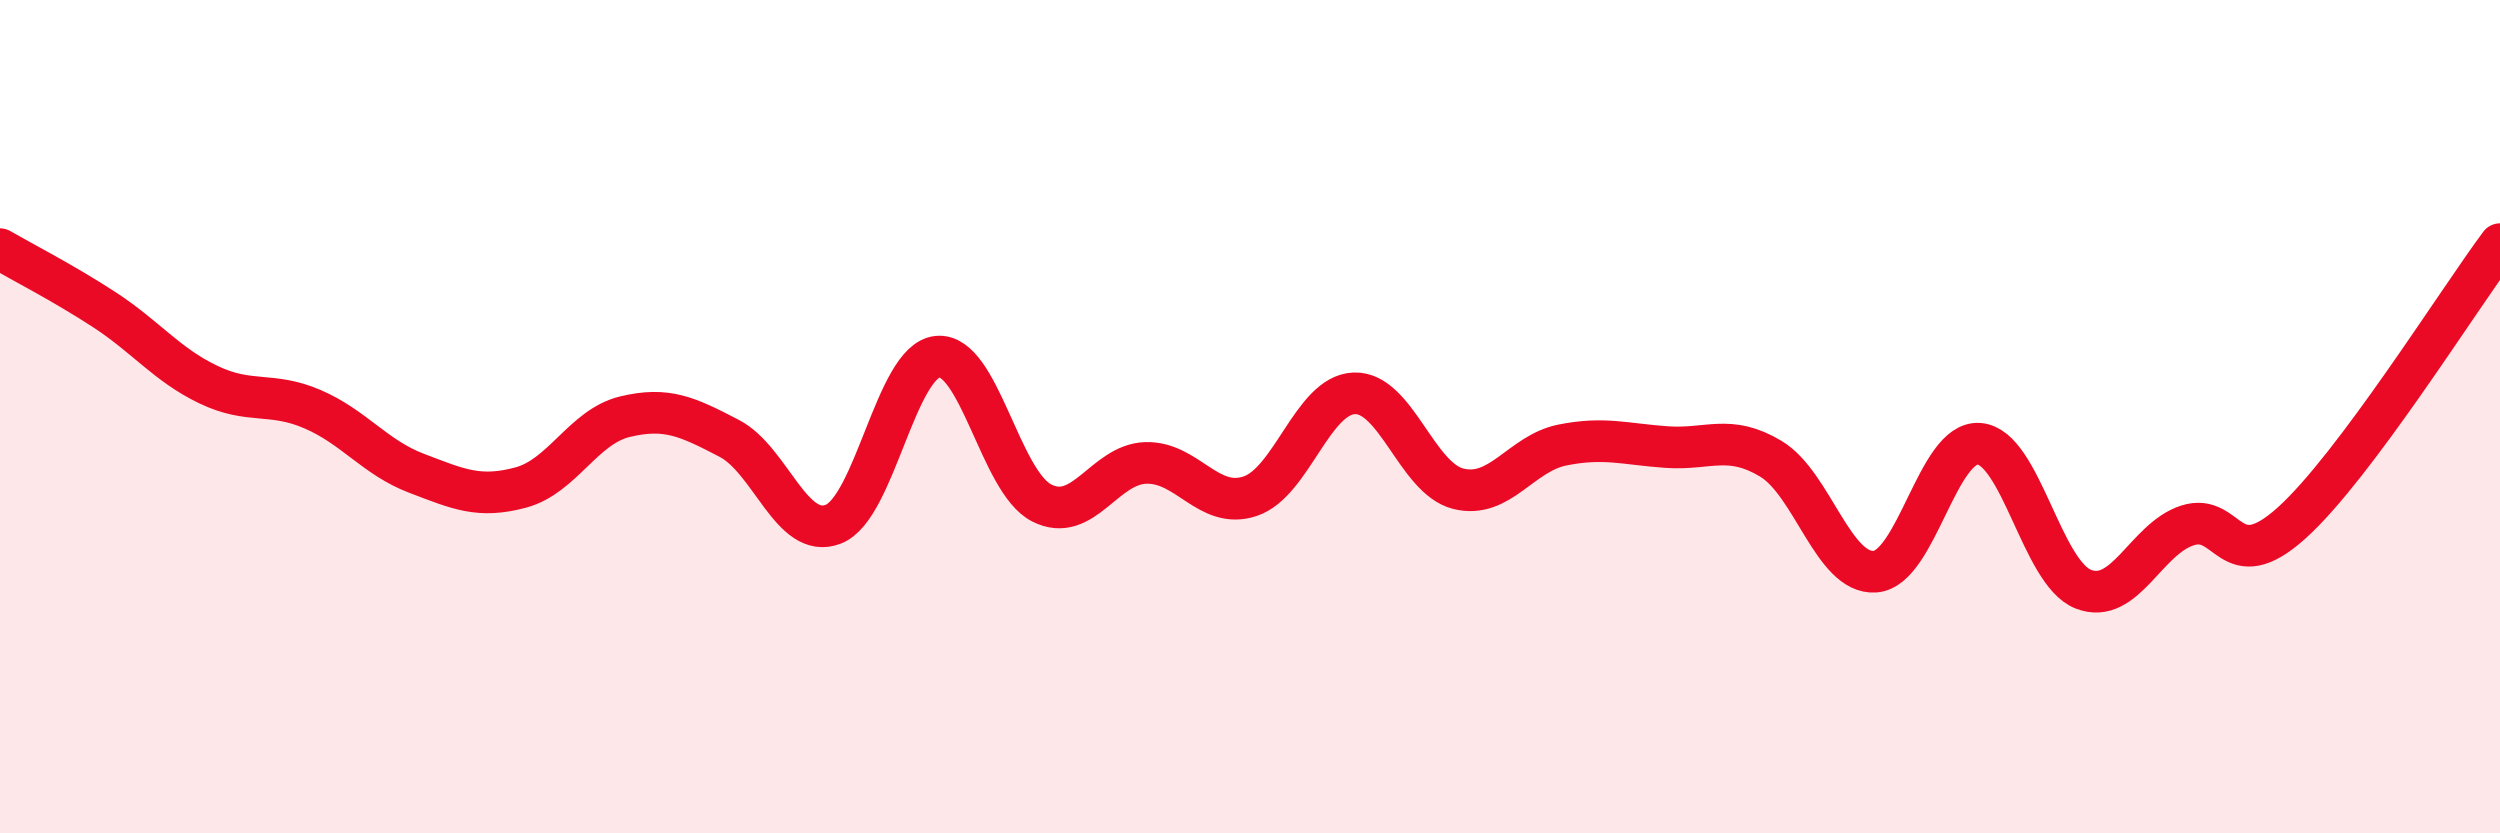 
    <svg width="60" height="20" viewBox="0 0 60 20" xmlns="http://www.w3.org/2000/svg">
      <path
        d="M 0,5.98 C 0.5,6.27 1.5,6.78 2.5,7.43 C 3.5,8.08 4,8.75 5,9.23 C 6,9.71 6.5,9.39 7.5,9.82 C 8.5,10.25 9,10.98 10,11.36 C 11,11.74 11.5,11.97 12.5,11.7 C 13.5,11.43 14,10.24 15,10 C 16,9.76 16.5,10 17.5,10.52 C 18.5,11.04 19,12.97 20,12.58 C 21,12.19 21.5,8.66 22.5,8.56 C 23.5,8.46 24,11.56 25,12.07 C 26,12.58 26.5,11.14 27.5,11.11 C 28.5,11.08 29,12.24 30,11.91 C 31,11.58 31.5,9.48 32.5,9.44 C 33.5,9.4 34,11.48 35,11.73 C 36,11.98 36.5,10.88 37.5,10.68 C 38.5,10.48 39,10.66 40,10.73 C 41,10.8 41.5,10.41 42.5,11.01 C 43.5,11.61 44,13.79 45,13.72 C 46,13.65 46.5,10.57 47.5,10.65 C 48.5,10.73 49,13.75 50,14.14 C 51,14.53 51.5,12.93 52.5,12.61 C 53.5,12.29 53.5,13.9 55,12.55 C 56.5,11.2 59,7.2 60,5.86L60 20L0 20Z"
        fill="#EB0A25"
        opacity="0.1"
        stroke-linecap="round"
        stroke-linejoin="round"
      />
      <path
        d="M 0,5.98 C 0.5,6.27 1.5,6.78 2.5,7.43 C 3.5,8.08 4,8.75 5,9.23 C 6,9.71 6.5,9.39 7.5,9.82 C 8.5,10.25 9,10.98 10,11.36 C 11,11.74 11.5,11.97 12.5,11.7 C 13.5,11.43 14,10.24 15,10 C 16,9.76 16.5,10 17.5,10.52 C 18.5,11.04 19,12.97 20,12.58 C 21,12.19 21.5,8.66 22.5,8.56 C 23.5,8.46 24,11.56 25,12.07 C 26,12.58 26.5,11.14 27.5,11.11 C 28.5,11.08 29,12.24 30,11.91 C 31,11.58 31.5,9.48 32.5,9.44 C 33.5,9.4 34,11.48 35,11.73 C 36,11.98 36.5,10.88 37.5,10.68 C 38.5,10.48 39,10.66 40,10.73 C 41,10.8 41.5,10.41 42.5,11.01 C 43.5,11.61 44,13.79 45,13.72 C 46,13.65 46.5,10.57 47.5,10.65 C 48.5,10.73 49,13.75 50,14.14 C 51,14.53 51.5,12.93 52.5,12.61 C 53.5,12.29 53.5,13.9 55,12.55 C 56.5,11.2 59,7.2 60,5.86"
        stroke="#EB0A25"
        stroke-width="1"
        fill="none"
        stroke-linecap="round"
        stroke-linejoin="round"
      />
    </svg>
  